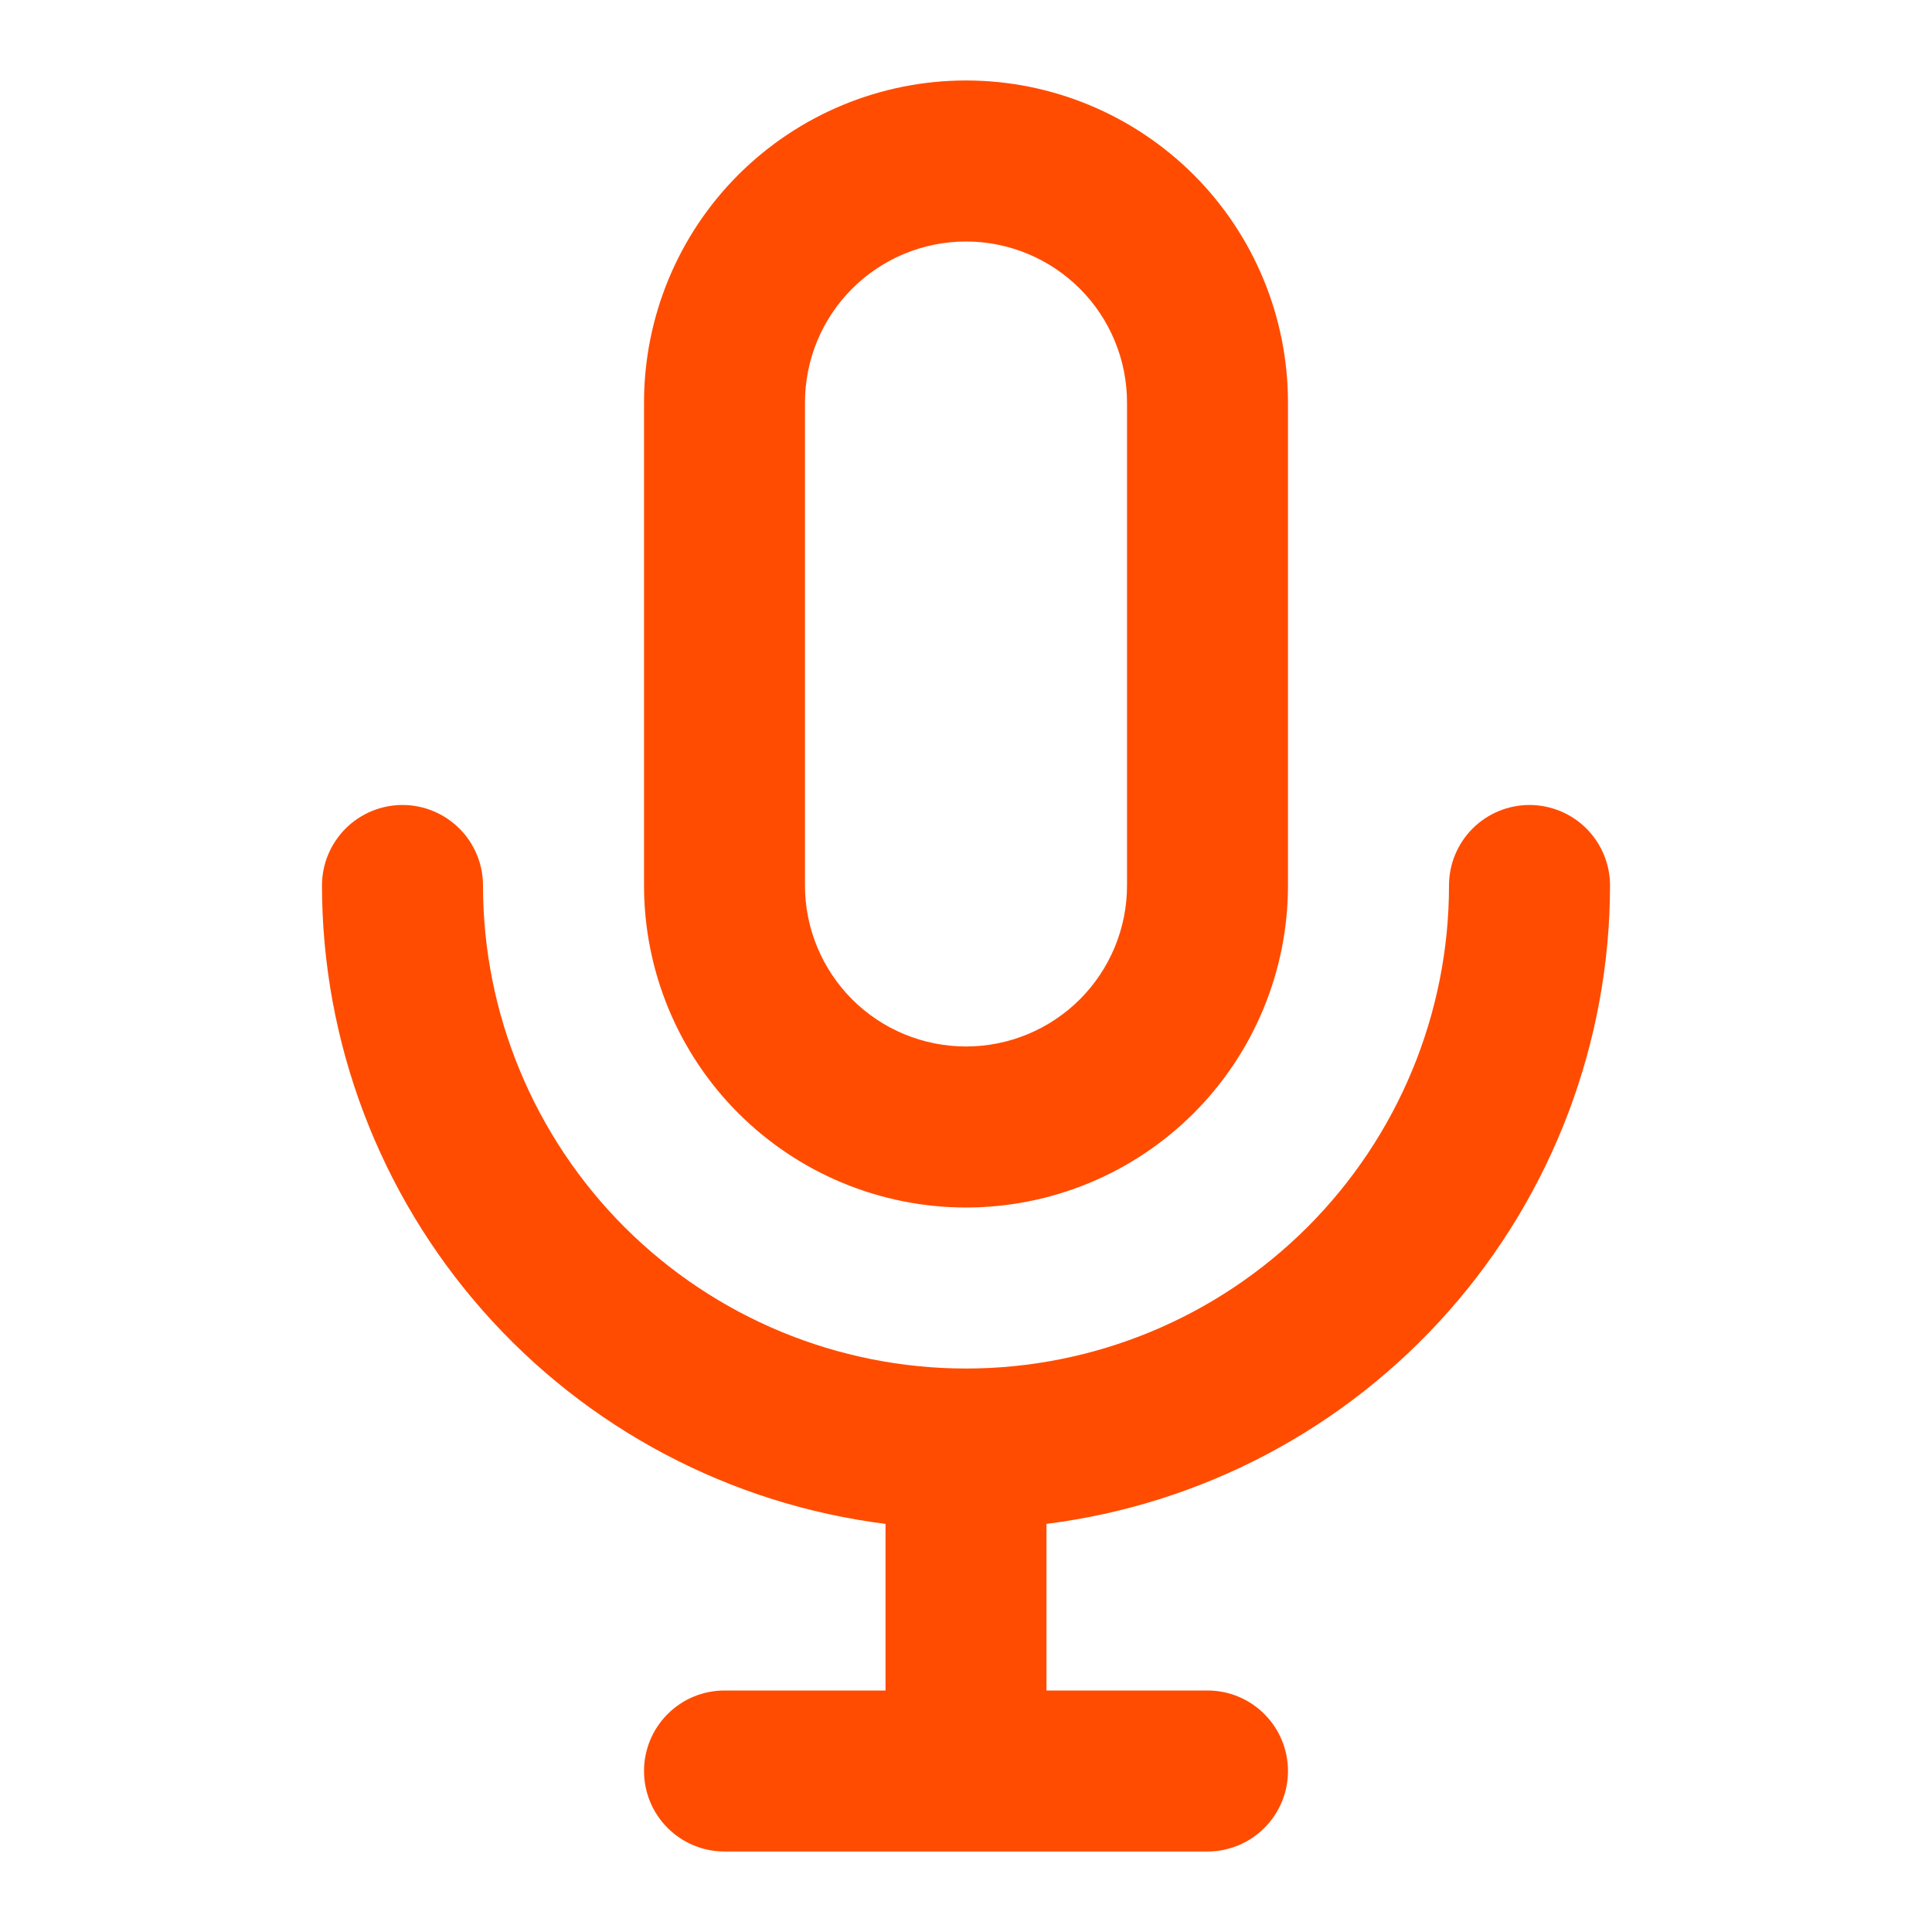 <?xml version="1.0" encoding="UTF-8"?> <svg xmlns="http://www.w3.org/2000/svg" width="29" height="29" viewBox="0 0 29 29" fill="none"> <g clip-path="url(#clip0)"> <path d="M14.5 18.125C15.782 18.125 17.011 17.616 17.918 16.709C18.824 15.803 19.333 14.573 19.333 13.292V6.042C19.333 4.76 18.824 3.53 17.918 2.624C17.011 1.718 15.782 1.208 14.5 1.208C13.218 1.208 11.989 1.718 11.082 2.624C10.176 3.53 9.667 4.76 9.667 6.042V13.292C9.667 14.573 10.176 15.803 11.082 16.709C11.989 17.616 13.218 18.125 14.5 18.125ZM12.083 6.042C12.083 5.401 12.338 4.786 12.791 4.333C13.244 3.88 13.859 3.625 14.5 3.625C15.141 3.625 15.755 3.88 16.209 4.333C16.662 4.786 16.917 5.401 16.917 6.042V13.292C16.917 13.933 16.662 14.547 16.209 15.001C15.755 15.454 15.141 15.708 14.5 15.708C13.859 15.708 13.244 15.454 12.791 15.001C12.338 14.547 12.083 13.933 12.083 13.292V6.042ZM24.167 13.292C24.167 12.971 24.039 12.664 23.813 12.437C23.586 12.211 23.279 12.083 22.958 12.083C22.638 12.083 22.33 12.211 22.104 12.437C21.877 12.664 21.75 12.971 21.75 13.292C21.75 15.214 20.986 17.058 19.626 18.418C18.267 19.778 16.423 20.542 14.5 20.542C12.577 20.542 10.733 19.778 9.373 18.418C8.014 17.058 7.25 15.214 7.25 13.292C7.25 12.971 7.123 12.664 6.896 12.437C6.669 12.211 6.362 12.083 6.042 12.083C5.721 12.083 5.414 12.211 5.187 12.437C4.961 12.664 4.833 12.971 4.833 13.292C4.835 15.645 5.696 17.916 7.253 19.68C8.81 21.444 10.957 22.58 13.292 22.874V25.375H10.875C10.554 25.375 10.247 25.502 10.021 25.729C9.794 25.956 9.667 26.263 9.667 26.583C9.667 26.904 9.794 27.211 10.021 27.438C10.247 27.664 10.554 27.792 10.875 27.792H18.125C18.445 27.792 18.753 27.664 18.979 27.438C19.206 27.211 19.333 26.904 19.333 26.583C19.333 26.263 19.206 25.956 18.979 25.729C18.753 25.502 18.445 25.375 18.125 25.375H15.708V22.874C18.043 22.58 20.19 21.444 21.747 19.68C23.304 17.916 24.165 15.645 24.167 13.292V13.292Z" fill="#FF4C00"></path> </g> <defs> <clipPath id="clip0"> <rect width="29" height="29" fill="white"></rect> </clipPath> </defs> </svg> 